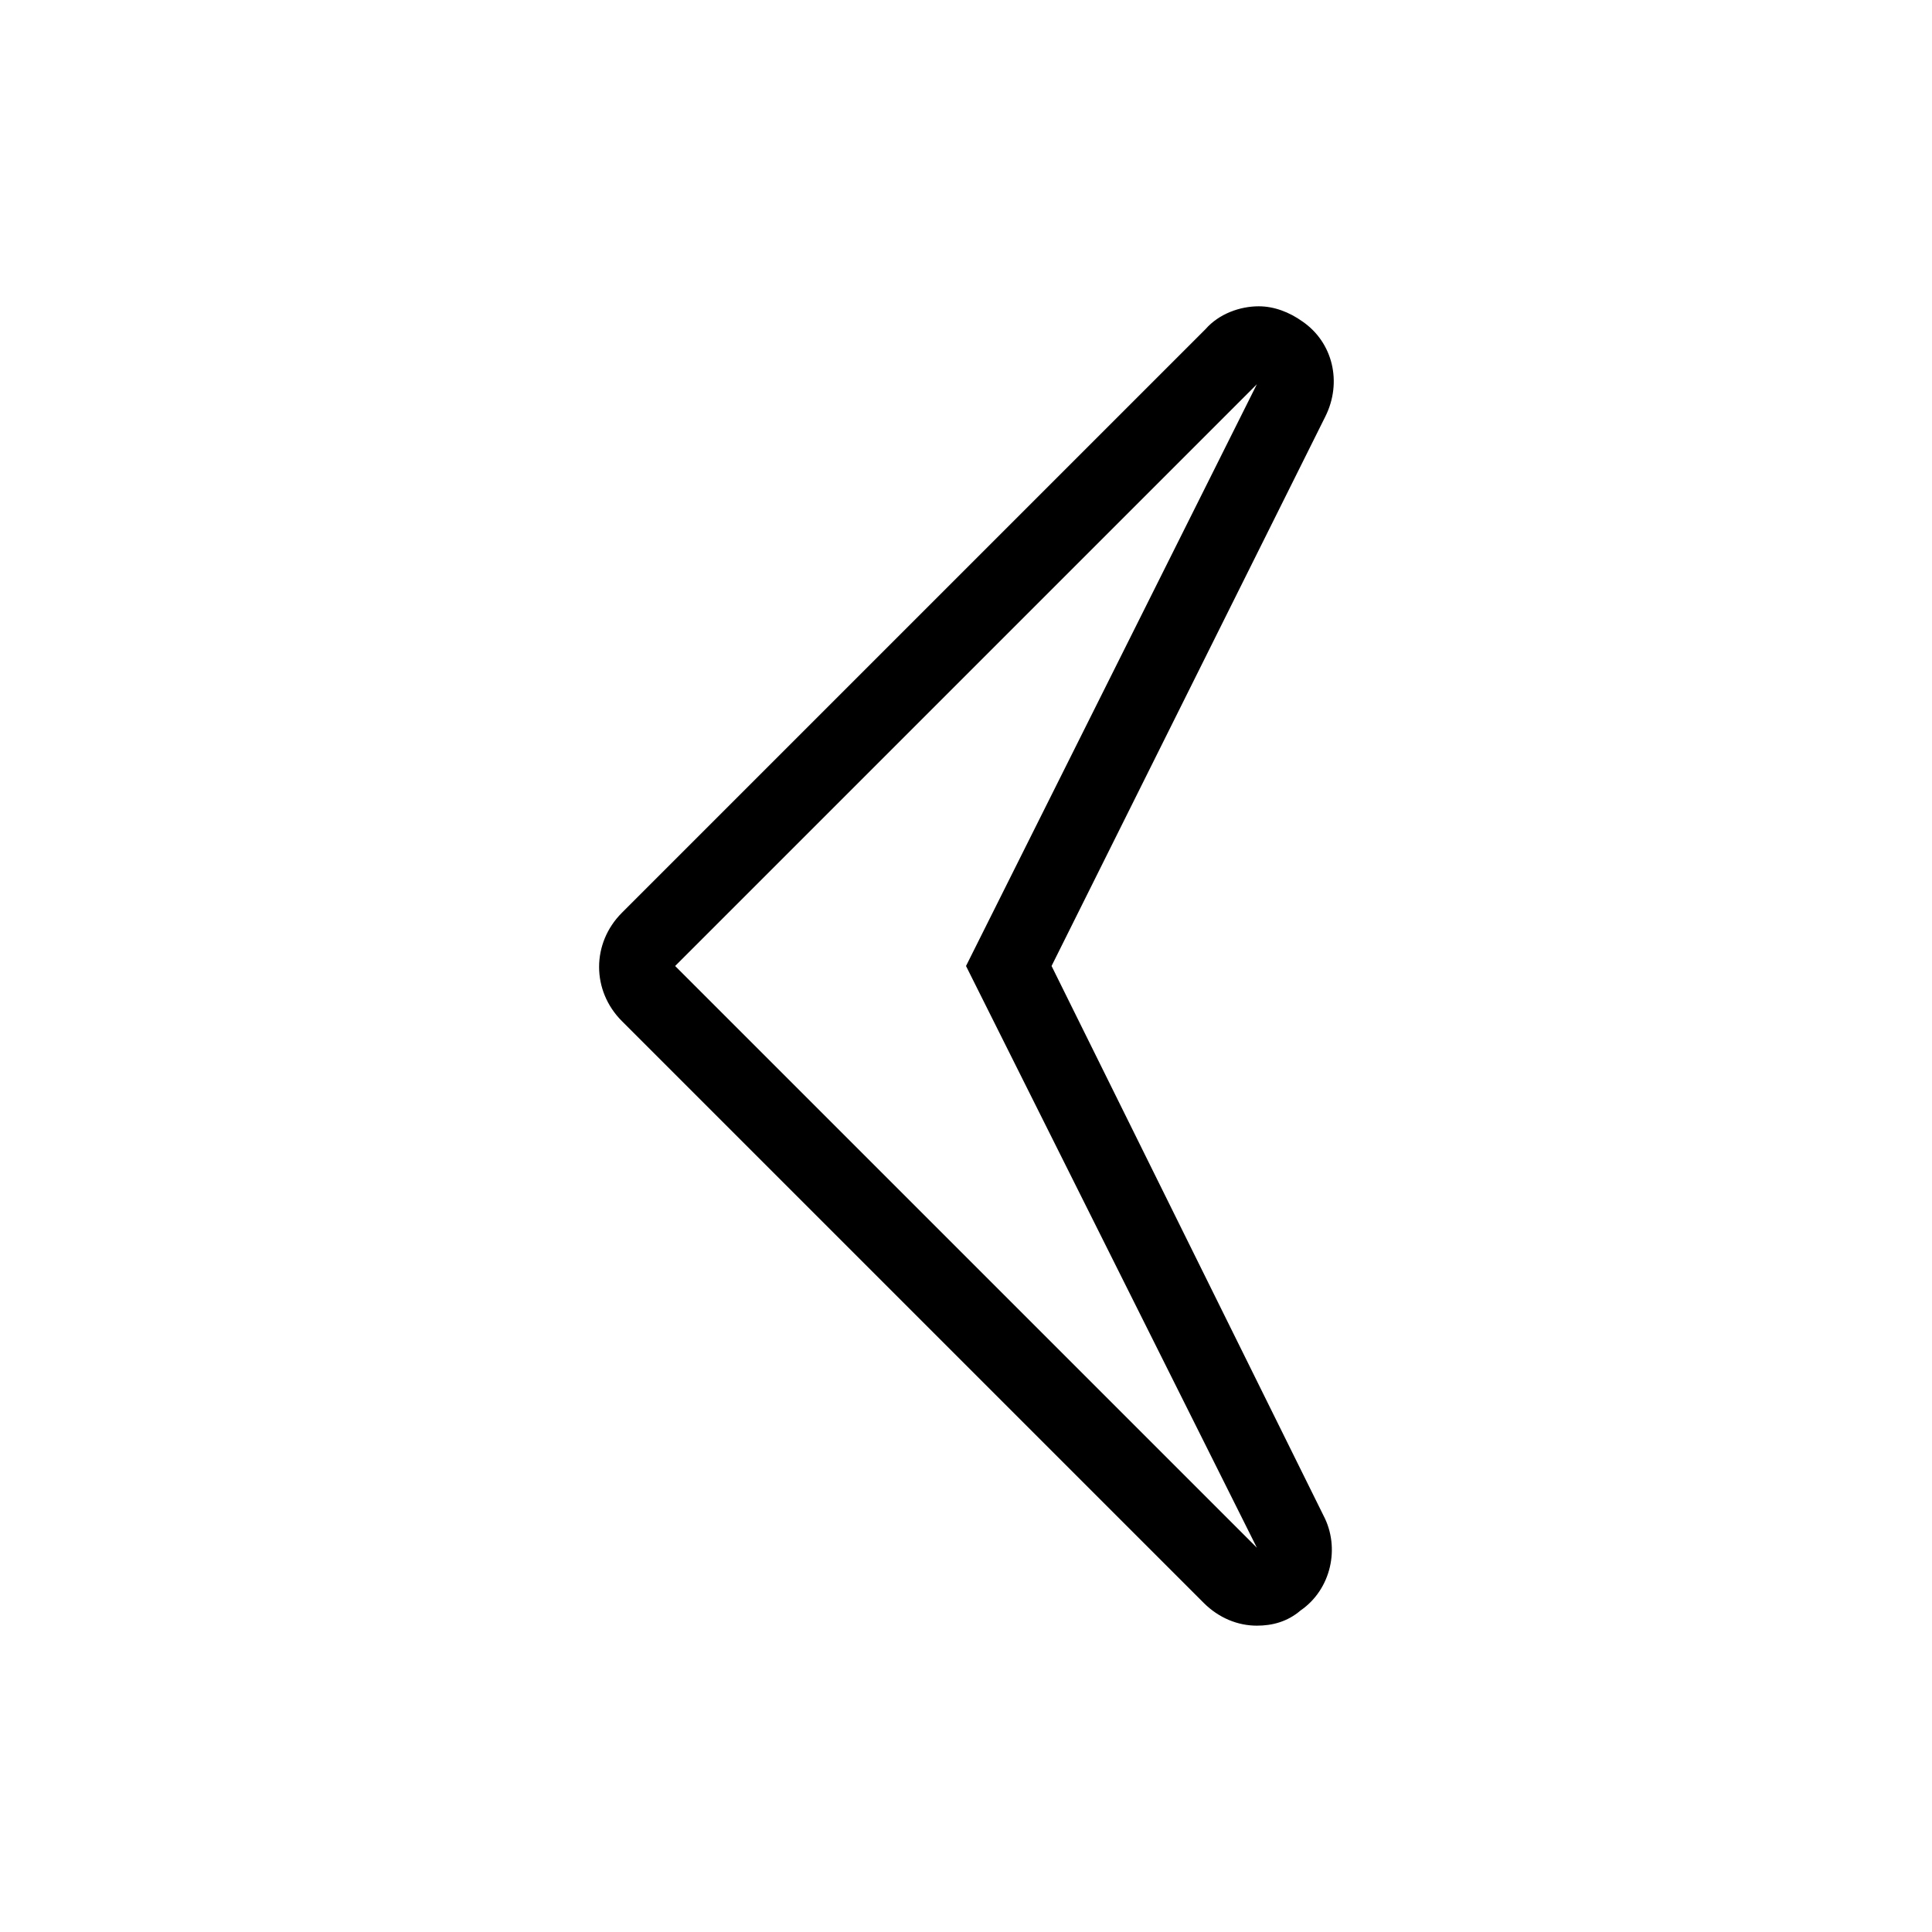 <?xml version="1.0" encoding="UTF-8"?>
<!-- The Best Svg Icon site in the world: iconSvg.co, Visit us! https://iconsvg.co -->
<svg fill="#000000" width="800px" height="800px" version="1.1" viewBox="144 144 512 512" xmlns="http://www.w3.org/2000/svg">
 <path d="m462.98 568.77c4.031 4.031 9.07 6.047 14.105 6.047 4.031 0 8.062-1.008 11.586-4.031 8.062-5.543 10.578-16.625 6.047-25.191l-72.043-145.6 72.547-145.6c4.535-9.07 2.016-19.648-6.047-25.191-3.527-2.519-7.559-4.031-11.586-4.031-5.039 0-10.578 2.016-14.105 6.047l-154.67 154.67c-8.062 8.062-8.062 20.656 0 28.719zm14.105-322.94-77.082 154.17 77.082 154.16-154.17-154.16z"/>
</svg>